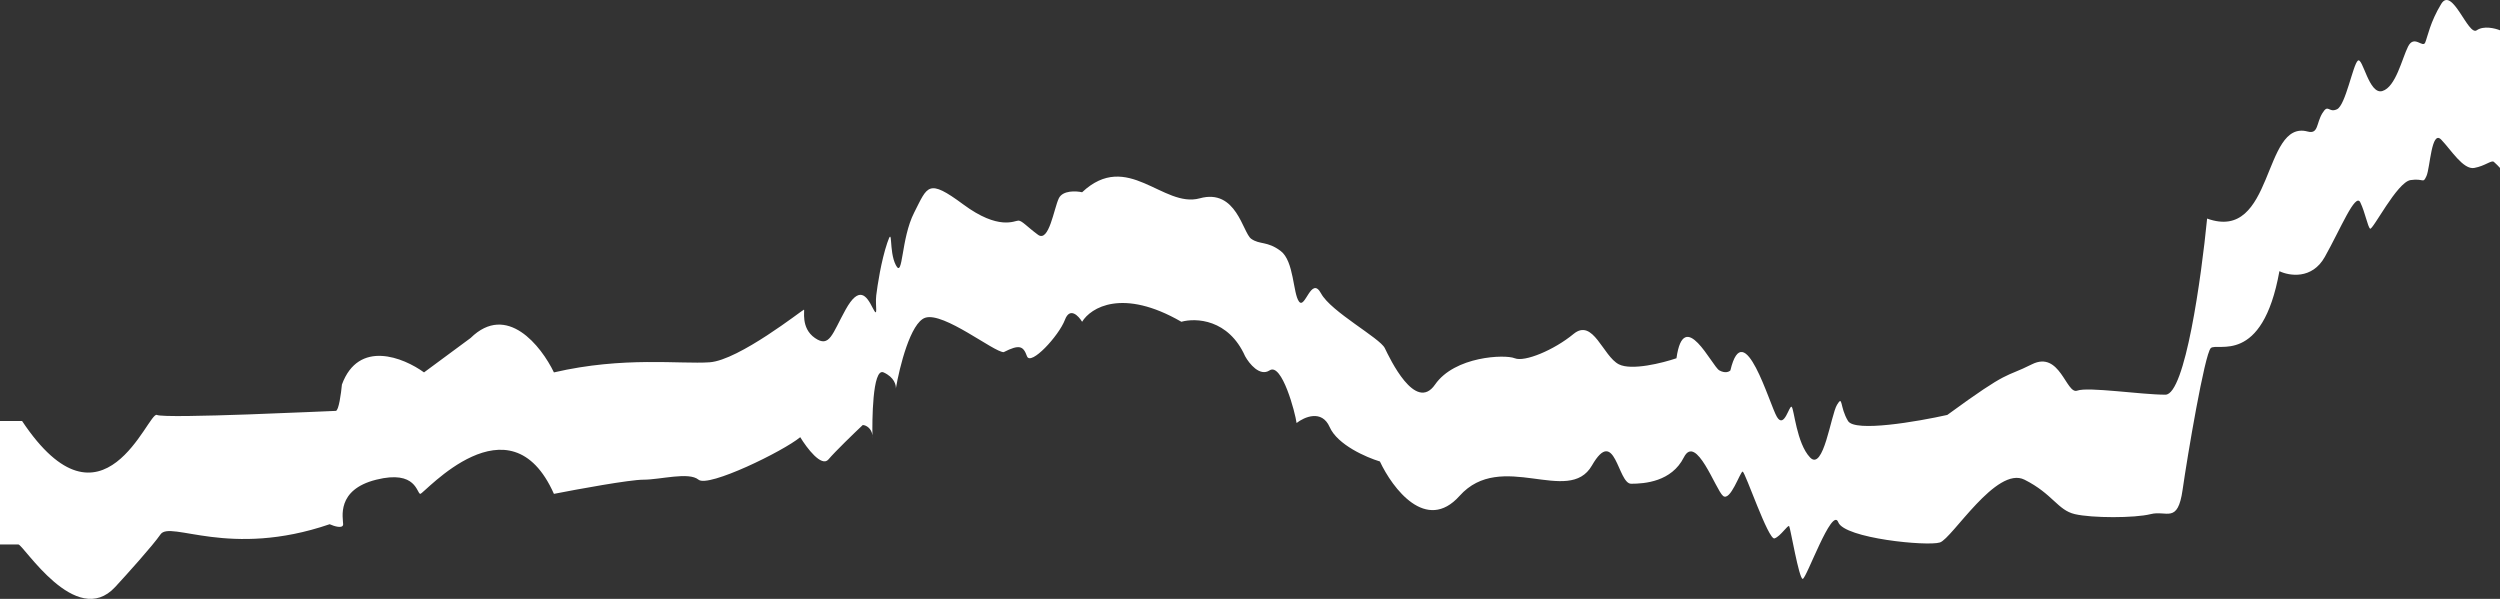 <?xml version="1.0" encoding="UTF-8"?> <svg xmlns="http://www.w3.org/2000/svg" width="359" height="86" viewBox="0 0 359 86" fill="none"><rect x="0" y="0" width="359" height="86" fill="#333333" stroke="none"/><path d="M0 78.186V60.453H3.168C14.782 77.893 21.294 59.003 22.526 59.584C23.757 60.166 47.691 59.003 48.219 59.003C48.641 59.003 48.981 56.483 49.099 55.224C51.492 48.712 57.956 51.346 60.889 53.477L67.576 48.538C72.785 43.421 77.725 49.699 79.543 53.477C89.574 51.151 97.669 52.317 101.893 52.026C106.116 51.735 115.267 44.468 115.443 44.468C115.619 44.468 114.915 47.084 117.027 48.538C119.139 49.991 119.491 47.956 121.426 44.468C123.362 40.979 124.418 42.433 125.298 44.177C126.178 45.921 125.65 43.886 125.826 42.433C126.002 40.979 126.53 37.491 127.41 34.875C128.29 32.258 127.586 36.038 128.642 38.072C129.698 40.107 129.346 34.293 131.281 30.514C133.217 26.735 133.217 25.572 138.321 29.351C143.424 33.13 145.712 31.677 146.24 31.677C146.768 31.677 147.472 32.549 149.055 33.712C150.639 34.875 151.343 29.933 152.047 28.479C152.61 27.317 154.511 27.413 155.391 27.607C161.902 21.503 167.005 29.933 172.285 28.479C177.564 27.026 178.444 33.421 179.676 34.293C180.908 35.165 181.964 34.584 183.9 36.038C185.835 37.491 185.659 42.142 186.539 43.305C187.419 44.468 188.299 39.526 189.707 42.142C191.115 44.758 198.154 48.538 198.858 49.991C199.562 51.444 203.257 59.293 206.073 55.224C208.889 51.154 216.104 50.863 217.512 51.444C218.92 52.026 223.143 50.282 225.959 47.956C228.775 45.63 230.182 51.154 232.47 52.317C234.3 53.247 238.747 52.123 240.741 51.444C241.797 43.886 245.845 52.607 246.9 53.189C247.745 53.654 248.308 53.383 248.484 53.189C250.42 45.049 254.116 58.131 255.172 59.875C256.227 61.619 256.931 58.131 257.283 58.421C257.635 58.712 257.987 63.654 259.923 65.689C261.859 67.724 262.915 59.584 263.795 58.131C264.674 56.677 264.147 58.421 265.378 60.456C266.364 62.084 275.292 60.553 279.633 59.584C288.784 52.898 287.728 54.352 291.775 52.317C295.823 50.282 296.703 56.677 298.287 56.096C299.871 55.514 307.438 56.677 310.957 56.677C313.773 56.677 316.119 39.817 316.941 31.386C326.62 34.875 324.86 17.142 331.371 18.886C332.934 19.305 332.603 17.724 333.483 16.27C334.363 14.816 334.363 16.27 335.595 15.689C336.826 15.107 337.882 9.293 338.586 8.712C339.29 8.13 340.17 13.654 342.106 13.072C344.042 12.491 344.922 8.421 345.801 6.677C346.681 4.933 347.913 6.968 348.265 6.096C348.617 5.223 348.969 3.188 350.553 0.571C352.137 -2.045 354.424 5.222 355.656 4.35C356.642 3.652 358.296 4.059 359 4.35V24.117C358.824 23.923 358.402 23.478 358.12 23.245C357.768 22.954 356.888 23.826 355.304 24.117C353.721 24.408 351.961 21.5 350.553 20.046C349.145 18.593 348.969 24.116 348.441 25.279C347.913 26.442 348.089 25.57 346.153 25.86C344.218 26.151 340.698 33.128 340.346 32.837C339.994 32.546 339.642 30.512 338.938 29.058C338.234 27.605 336.123 32.838 333.835 36.907C332.005 40.163 328.731 39.62 327.324 38.942C324.86 52.605 318.349 49.117 317.469 49.989C316.589 50.861 314.125 65.396 313.421 70.338C312.717 75.279 311.133 73.245 308.846 73.826C306.558 74.407 300.399 74.407 297.935 73.826C295.471 73.245 294.767 70.919 290.72 68.884C286.672 66.849 280.337 77.314 278.577 77.896C276.817 78.477 264.85 77.314 263.971 74.989C263.091 72.663 259.395 83.128 258.867 83.128C258.339 83.128 257.107 75.861 256.931 75.57C256.755 75.279 255.7 77.024 254.82 77.314C253.94 77.605 250.596 67.721 250.244 67.721C249.892 67.721 248.484 72.082 247.428 71.21C246.373 70.338 243.557 62.198 241.797 65.686C240.037 69.175 236.166 69.466 234.23 69.466C232.294 69.466 231.942 61.035 228.599 66.849C225.255 72.663 215.576 64.524 209.593 71.21C204.806 76.559 199.972 70.144 198.154 66.268C196.218 65.686 192.065 63.884 190.939 61.326C189.812 58.768 187.302 59.873 186.187 60.745C186.011 59.291 184.075 52.024 182.316 53.186C180.908 54.117 179.383 52.217 178.796 51.15C176.403 45.8 171.698 45.627 169.645 46.208C161.198 41.324 156.623 44.173 155.391 46.208C154.863 45.336 153.631 44.057 152.927 45.918C152.047 48.243 148 52.604 147.472 51.15C146.944 49.697 146.416 49.406 144.128 50.569C142.72 50.569 135.505 44.755 132.865 45.628C130.753 46.325 129.17 52.701 128.642 55.802C128.7 55.318 128.43 54.174 126.882 53.477C125.244 52.739 125.244 60.743 125.283 62.518C125.293 62.602 125.298 62.689 125.298 62.779C125.298 62.958 125.29 62.841 125.283 62.518C125.163 61.529 124.377 61.035 123.89 61.035C122.658 62.198 119.948 64.814 118.963 65.977C117.977 67.139 115.854 64.329 114.915 62.779C112.451 64.814 101.717 70.046 100.309 68.884C98.901 67.721 94.853 68.884 92.39 68.884C90.419 68.884 83.004 70.24 79.543 70.919C73.208 56.674 60.889 70.919 60.361 70.919C59.833 70.919 59.833 67.43 54.026 68.884C48.219 70.337 49.275 74.407 49.275 75.279C49.275 75.977 47.984 75.57 47.339 75.279C32.908 80.221 24.461 74.698 23.053 76.733C21.927 78.361 18.243 82.45 16.542 84.291C10.911 90.395 3.344 78.186 2.64 78.186H0Z" fill="white"></path></svg> 